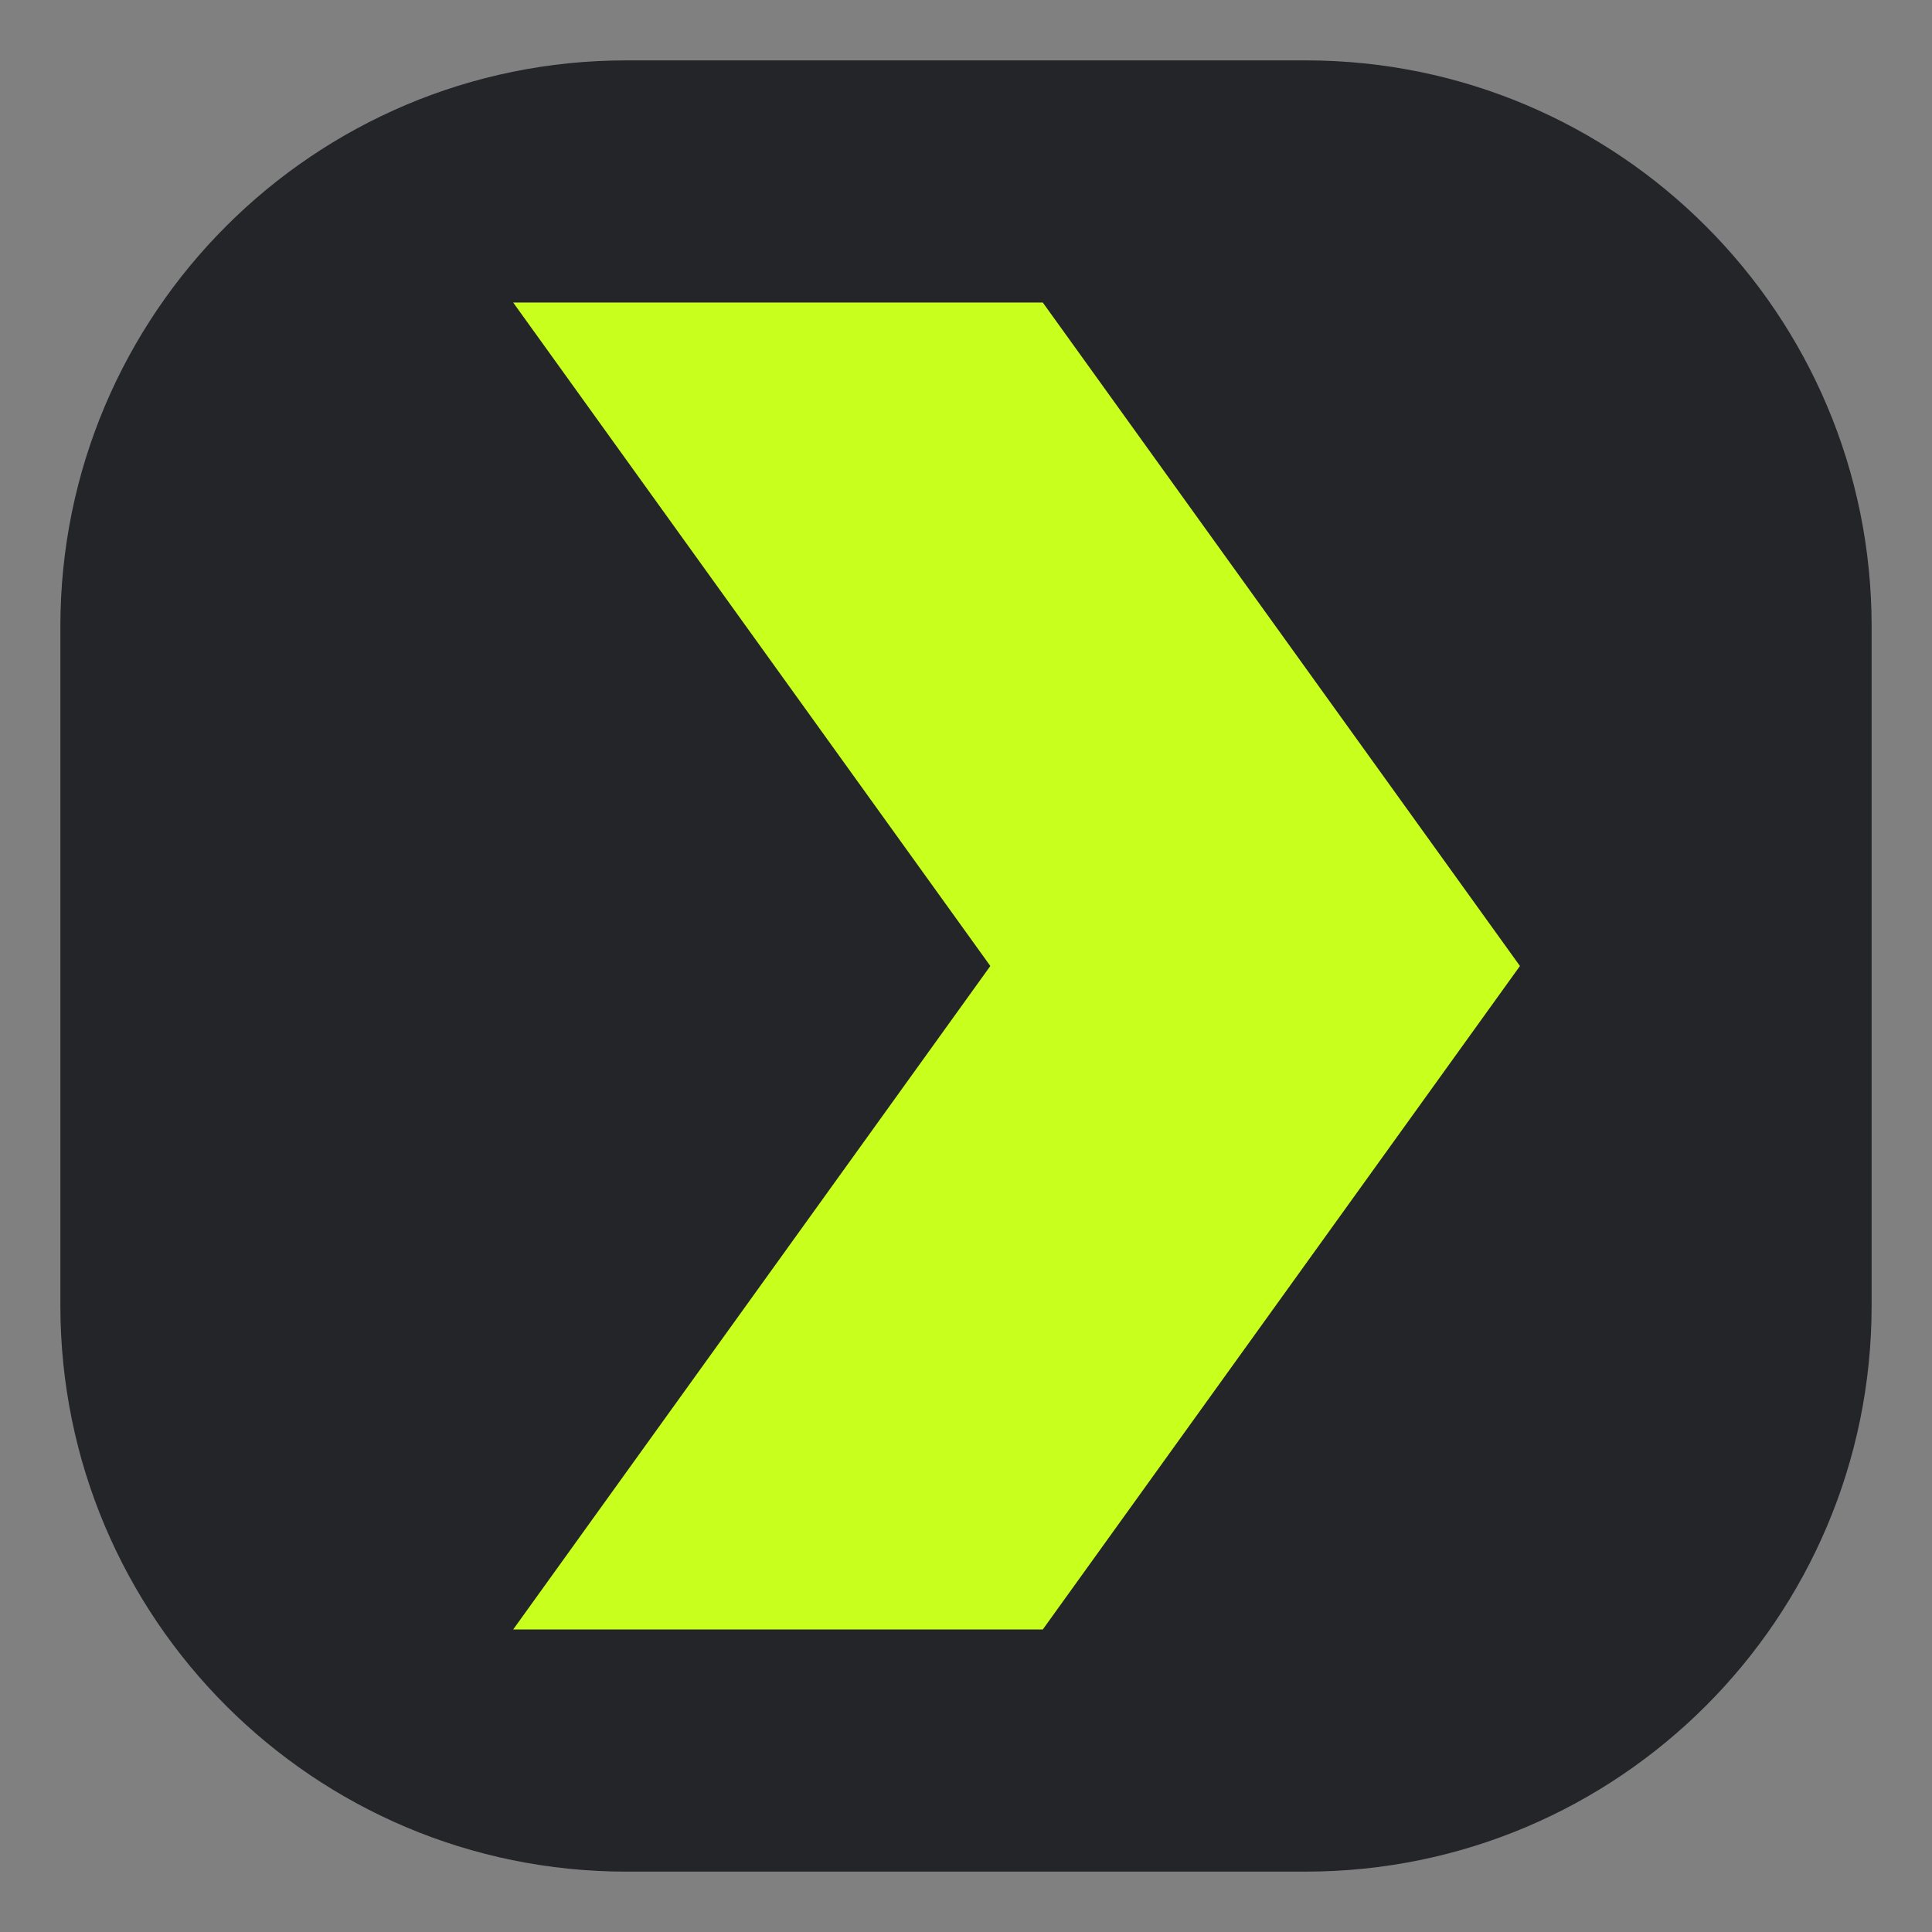 <?xml version="1.0" encoding="UTF-8"?> <svg xmlns="http://www.w3.org/2000/svg" width="32" height="32" viewBox="0 0 32 32" fill="none"><rect x="0" y="0" width="32" height="32" fill="#808080" stroke="none"/><path d="M1 10.375C1 5.197 5.197 1 10.375 1H21.625C26.803 1 31 5.197 31 10.375V21.625C31 26.803 26.803 31 21.625 31H10.375C5.197 31 1 26.803 1 21.625V10.375Z" fill="#242529"></path><path d="M8.5 5.011H17.272L25.175 16L17.272 26.989H8.5L16.403 16L8.5 5.011Z" fill="#C8FF1D"></path></svg> 